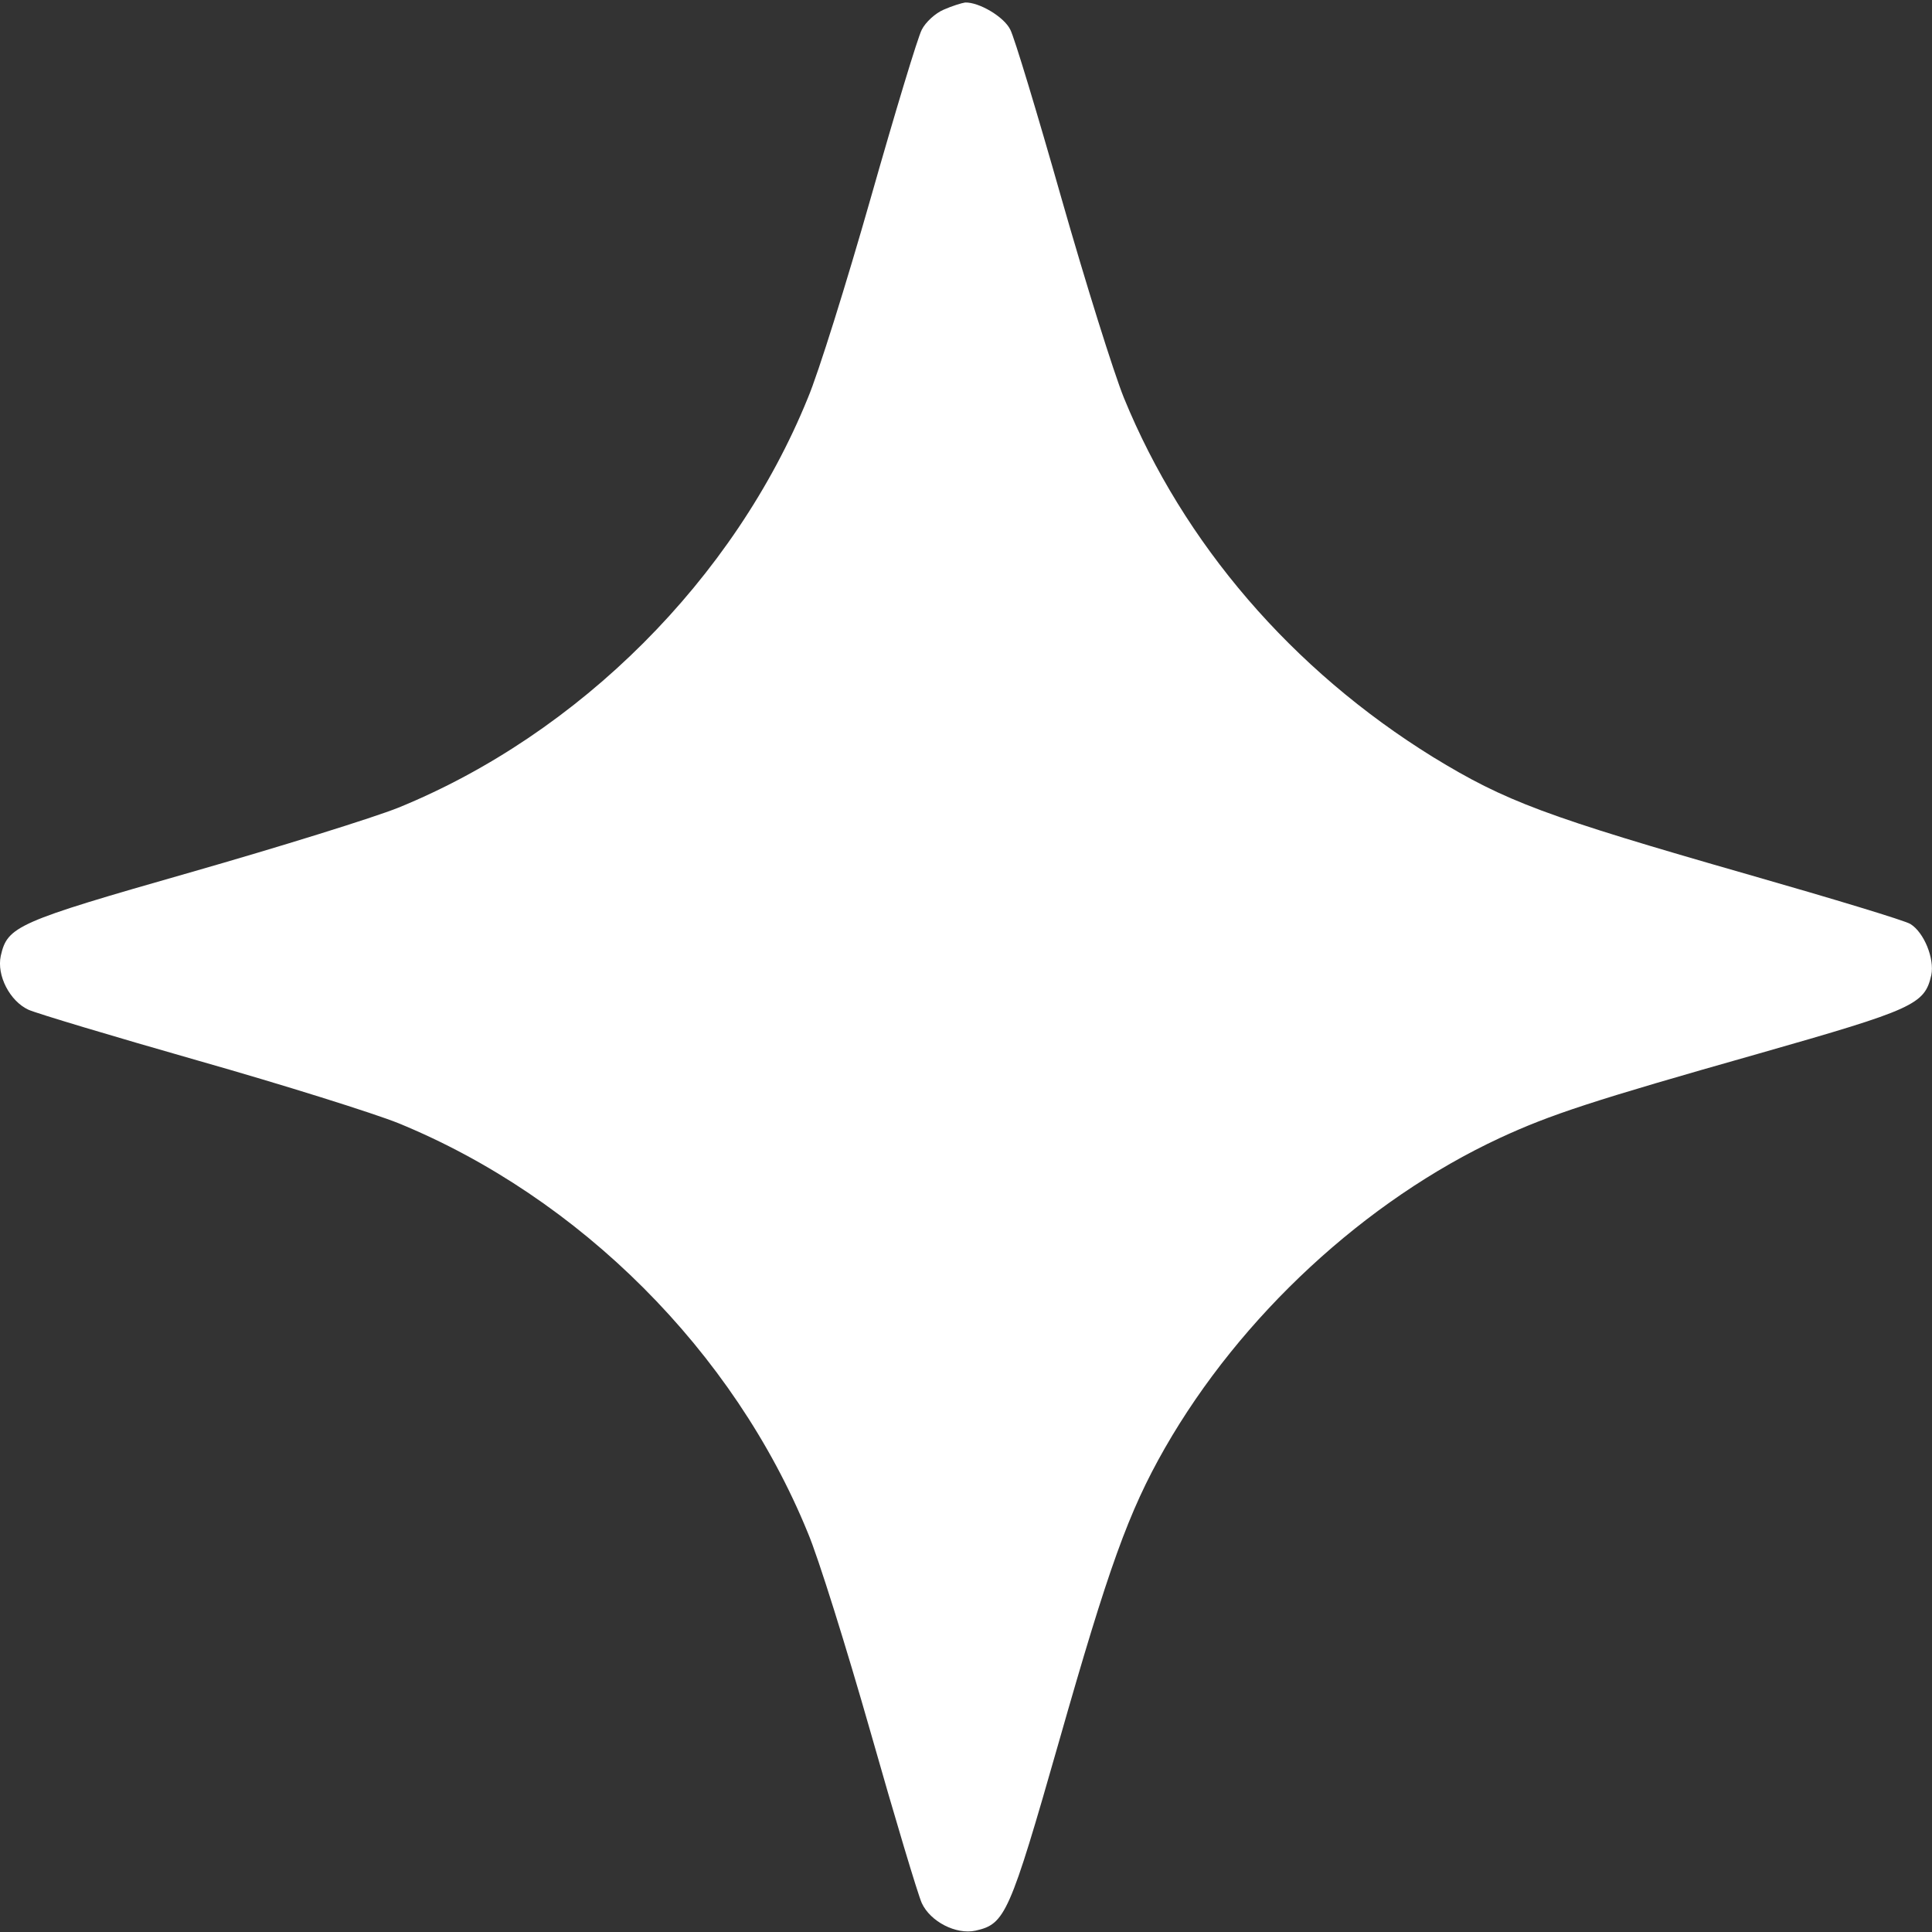 <svg width="20" height="20" viewBox="0 0 20 20" fill="none" xmlns="http://www.w3.org/2000/svg">
<rect x="0" y="0" width="20" height="20" fill="#333333" stroke="none"/>
<path d="M9.769 0.1C9.685 0.135 9.581 0.229 9.542 0.308C9.502 0.382 9.265 1.166 9.014 2.049C8.762 2.933 8.471 3.865 8.362 4.122C7.602 5.992 5.999 7.596 4.124 8.361C3.867 8.464 2.9 8.765 1.967 9.032C0.171 9.545 0.077 9.589 0.008 9.895C-0.036 10.098 0.102 10.364 0.295 10.453C0.383 10.492 1.173 10.729 2.056 10.981C2.939 11.232 3.867 11.524 4.124 11.627C6.004 12.397 7.597 13.991 8.362 15.866C8.471 16.122 8.762 17.055 9.014 17.938C9.265 18.822 9.502 19.611 9.542 19.7C9.63 19.892 9.897 20.03 10.099 19.986C10.405 19.917 10.45 19.823 10.963 18.027C11.476 16.226 11.683 15.649 12.058 14.992C12.843 13.621 14.136 12.427 15.527 11.78C16.05 11.538 16.484 11.395 18.206 10.907C19.815 10.448 19.924 10.399 19.993 10.093C20.027 9.925 19.919 9.653 19.776 9.565C19.721 9.53 18.971 9.303 18.108 9.056C15.991 8.449 15.586 8.296 14.836 7.838C13.376 6.935 12.251 5.627 11.634 4.117C11.53 3.86 11.239 2.933 10.987 2.049C10.736 1.166 10.499 0.382 10.459 0.308C10.395 0.174 10.134 0.021 9.991 0.026C9.956 0.031 9.857 0.061 9.769 0.1Z" fill="white"/>
</svg>
